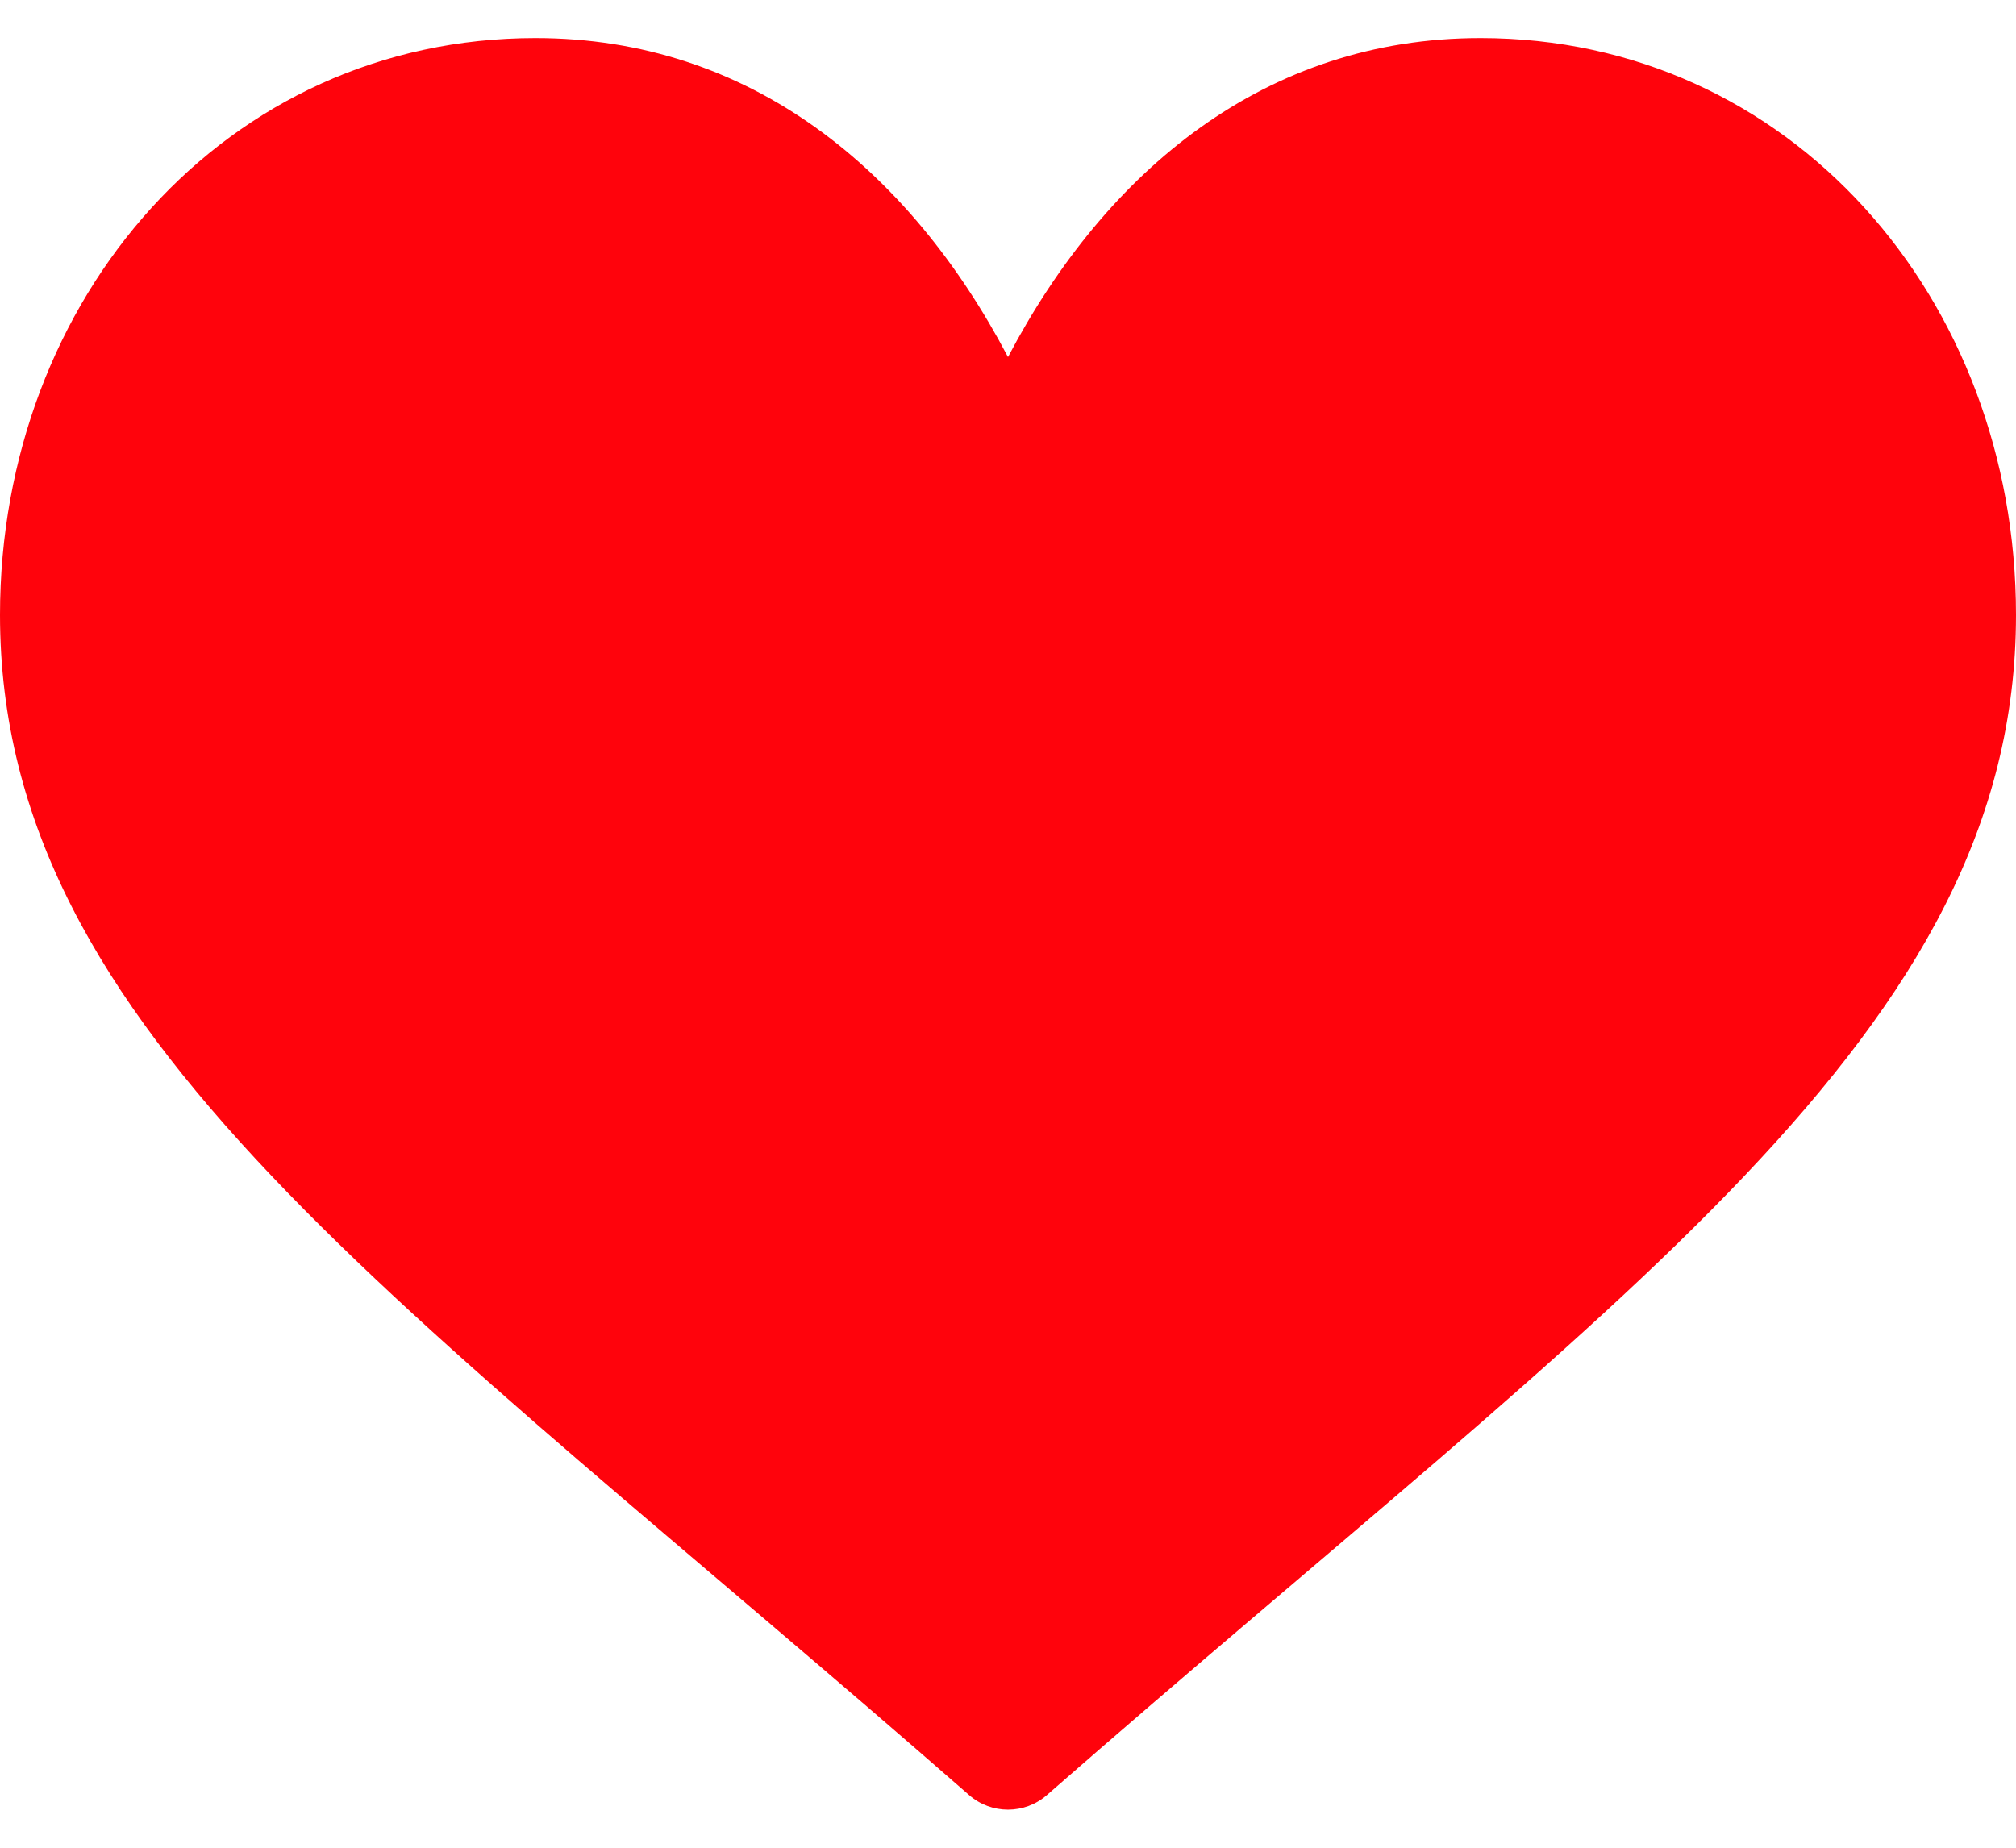 <svg width="24" height="22" viewBox="0 0 24 22" fill="none" xmlns="http://www.w3.org/2000/svg">
<path d="M11.537 21.373C4.767 15.45 0 12.312 0 7.321C0 3.547 2.691 0.453 6.375 0.453C8.932 0.453 10.829 2.023 12 4.251C13.171 2.023 15.068 0.453 17.625 0.453C21.31 0.453 24 3.548 24 7.321C24 12.311 19.239 15.444 12.463 21.373C12.198 21.605 11.802 21.605 11.537 21.373Z" fill="#FF030C"/>
</svg>
